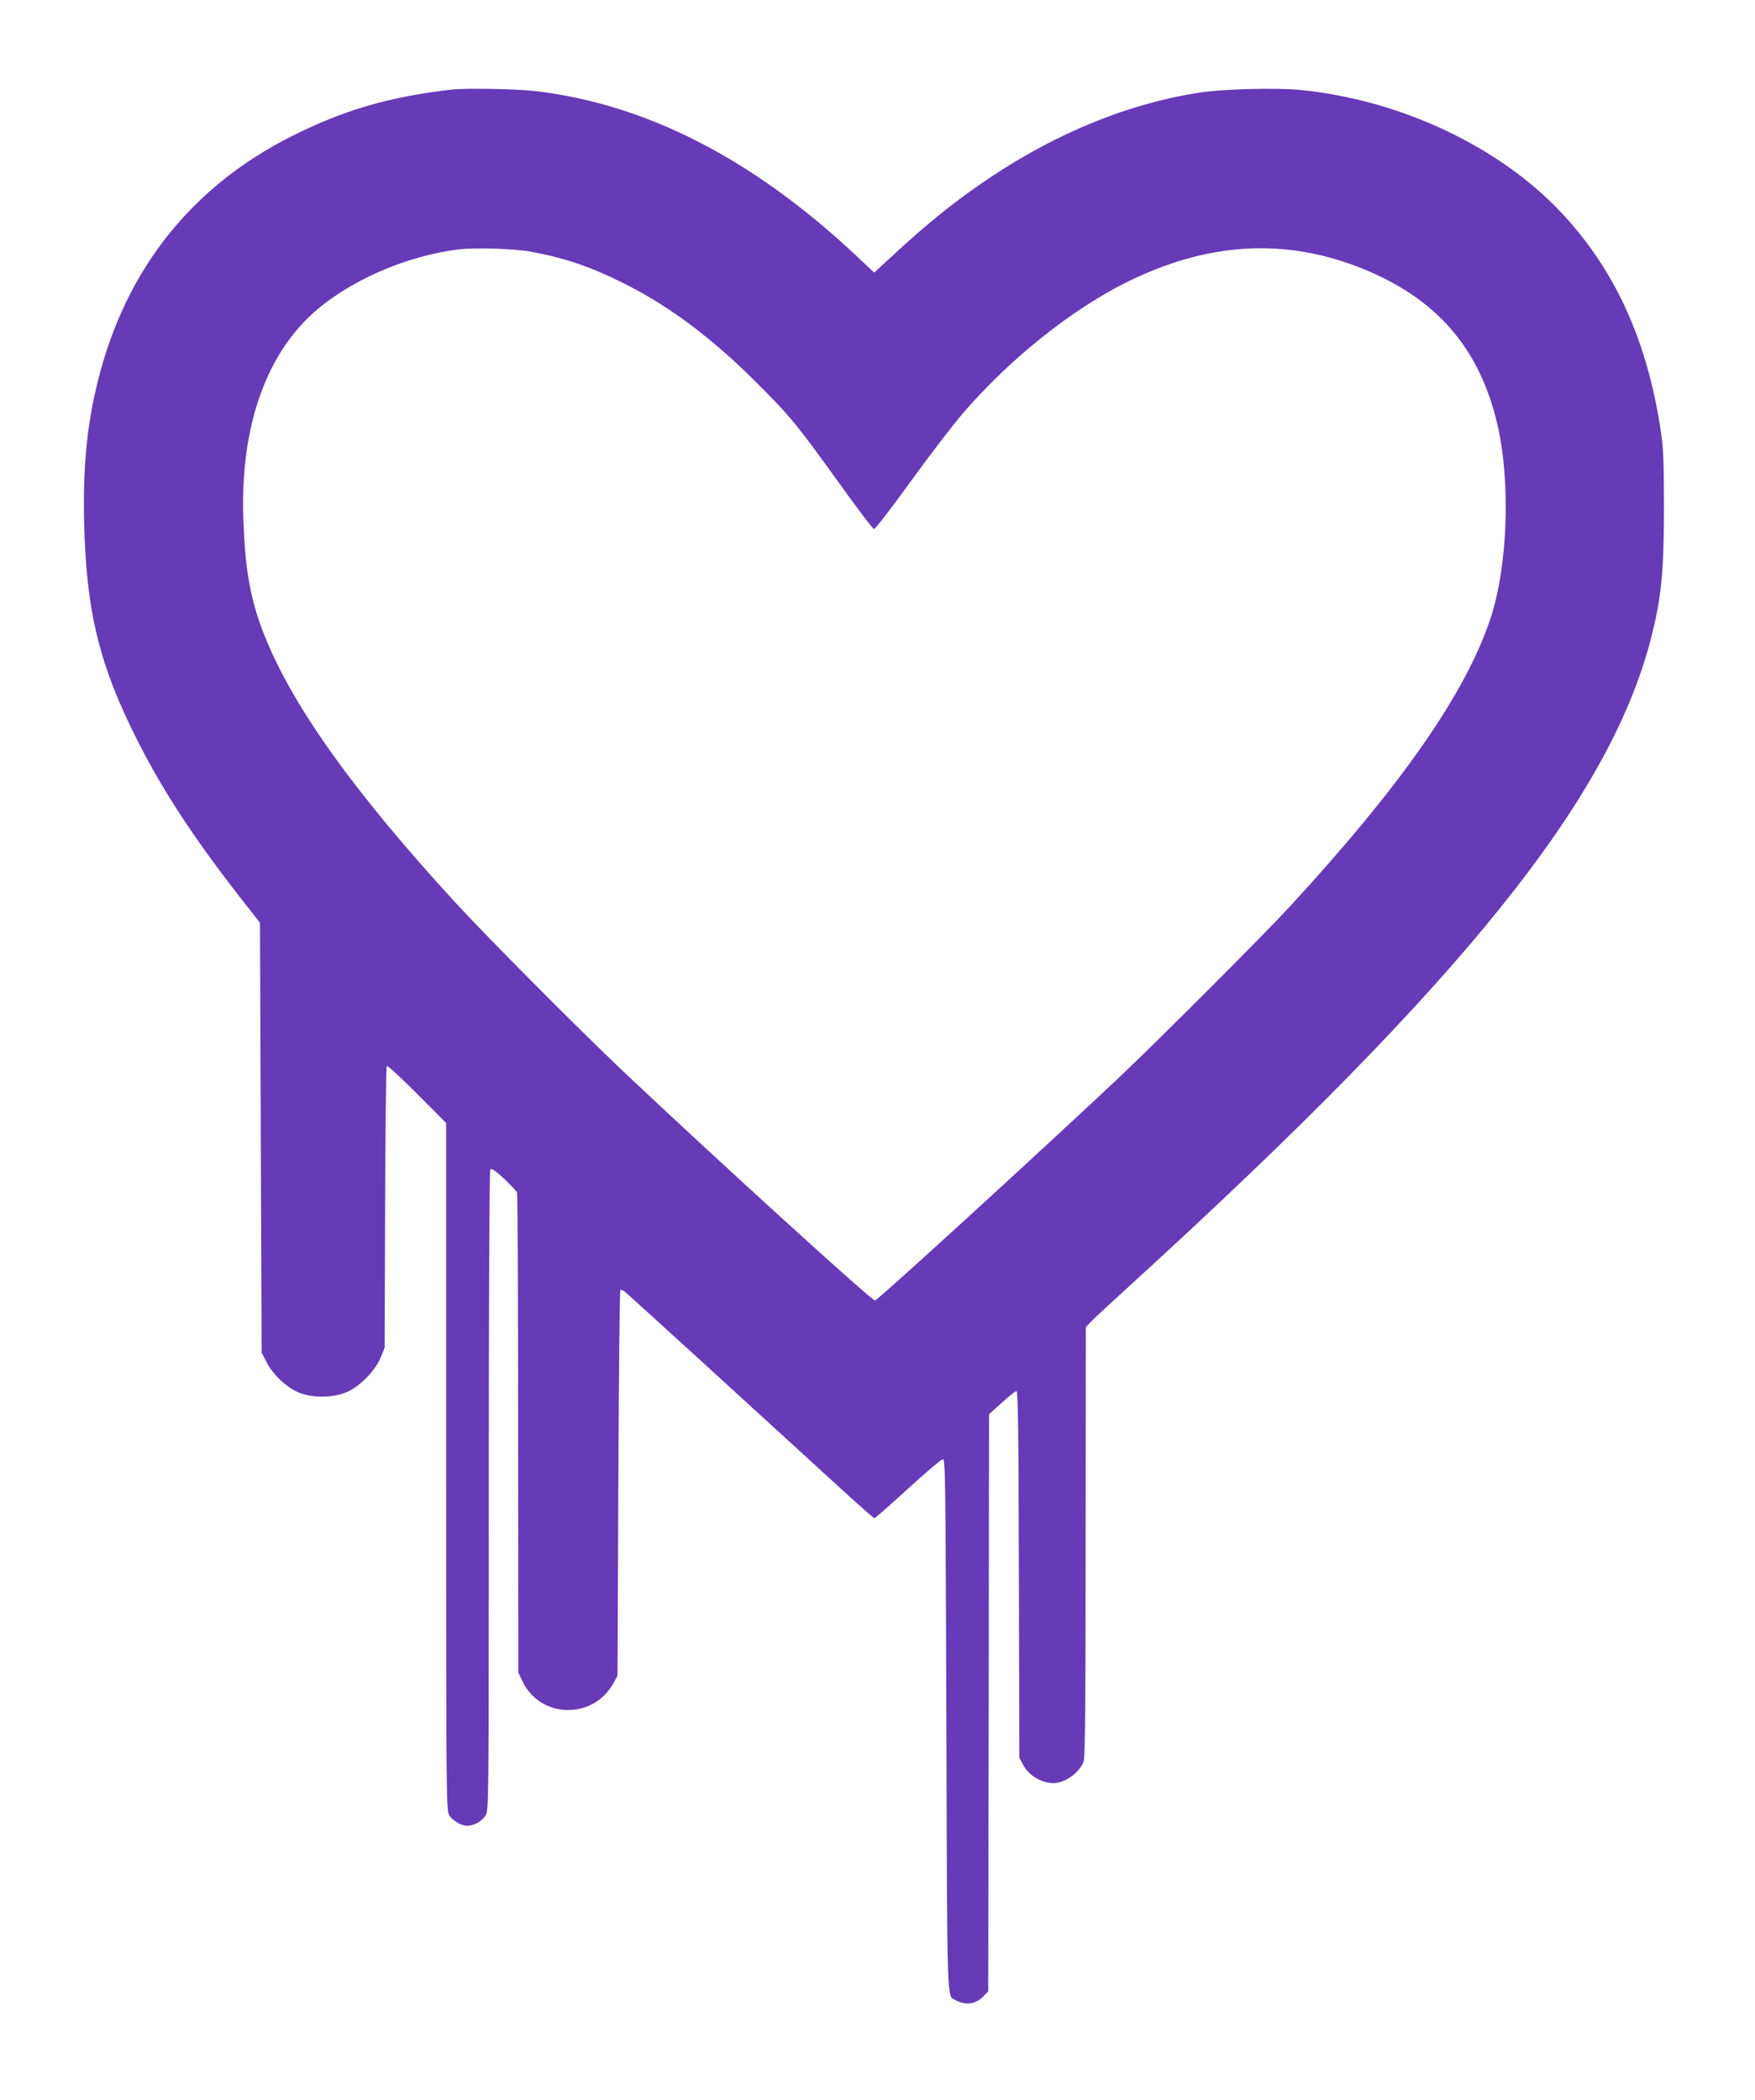 <?xml version="1.0" standalone="no"?>
<!DOCTYPE svg PUBLIC "-//W3C//DTD SVG 20010904//EN"
 "http://www.w3.org/TR/2001/REC-SVG-20010904/DTD/svg10.dtd">
<svg version="1.0" xmlns="http://www.w3.org/2000/svg"
 width="1070pt" height="1280pt" viewBox="0 0 1070 1280"
 preserveAspectRatio="xMidYMid meet">
<g transform="translate(0,1280) scale(0.1,-0.1)"
fill="#673ab7" stroke="none">
<path d="M2745 12253 c-379 -45 -646 -123 -964 -282 -610 -306 -1011 -809
-1181 -1481 -70 -275 -95 -532 -87 -880 13 -542 94 -870 328 -1330 152 -301
344 -593 621 -948 l123 -157 5 -1310 5 -1310 30 -58 c38 -77 126 -158 202
-188 81 -31 196 -30 278 1 83 32 182 131 216 215 l24 60 3 855 c1 470 6 858
10 862 4 4 88 -72 185 -170 l177 -178 0 -2095 c0 -2031 1 -2095 19 -2125 20
-32 74 -64 110 -64 40 0 90 28 111 62 20 33 20 45 20 1978 0 1135 4 1951 9
1959 7 11 25 0 83 -53 40 -38 76 -76 80 -85 4 -9 7 -671 7 -1471 l1 -1455 24
-51 c108 -233 436 -239 558 -11 l23 42 5 1172 c3 644 8 1175 12 1179 5 4 18
-1 30 -12 53 -46 853 -776 1166 -1063 189 -174 347 -316 353 -316 5 0 97 81
205 180 108 99 204 180 213 180 15 0 16 -127 21 -1620 5 -1720 3 -1650 52
-1676 66 -36 126 -28 174 22 l29 30 3 1759 2 1759 78 70 c42 39 83 71 89 71
10 0 13 -244 15 -1117 l3 -1118 22 -42 c36 -67 113 -113 187 -113 70 1 158 65
183 132 9 25 12 363 12 1341 l1 1307 33 34 c17 19 142 134 277 257 1997 1824
2886 2933 3136 3908 63 244 79 407 79 801 -1 308 -3 360 -23 487 -85 540 -279
961 -602 1306 -378 403 -978 686 -1584 748 -150 15 -482 7 -626 -16 -427 -66
-863 -243 -1273 -517 -208 -139 -378 -275 -601 -482 l-106 -98 -117 110 c-626
586 -1276 918 -1950 997 -114 13 -433 19 -518 8z m490 -987 c209 -38 369 -93
578 -198 273 -138 531 -332 797 -598 207 -206 246 -254 501 -608 113 -158 211
-287 218 -287 8 0 110 133 227 295 117 162 262 350 321 418 282 325 649 619
981 786 498 250 973 279 1445 90 455 -183 717 -484 826 -950 82 -352 64 -862
-41 -1182 -150 -454 -541 -1017 -1223 -1757 -163 -177 -802 -816 -1045 -1046
-474 -446 -1465 -1352 -1485 -1357 -17 -4 -973 866 -1530 1392 -287 272 -831
819 -1035 1041 -614 670 -982 1185 -1155 1615 -86 214 -120 396 -131 710 -21
543 126 985 415 1252 219 202 571 358 901 398 99 12 335 4 435 -14z"/>
</g>
</svg>
